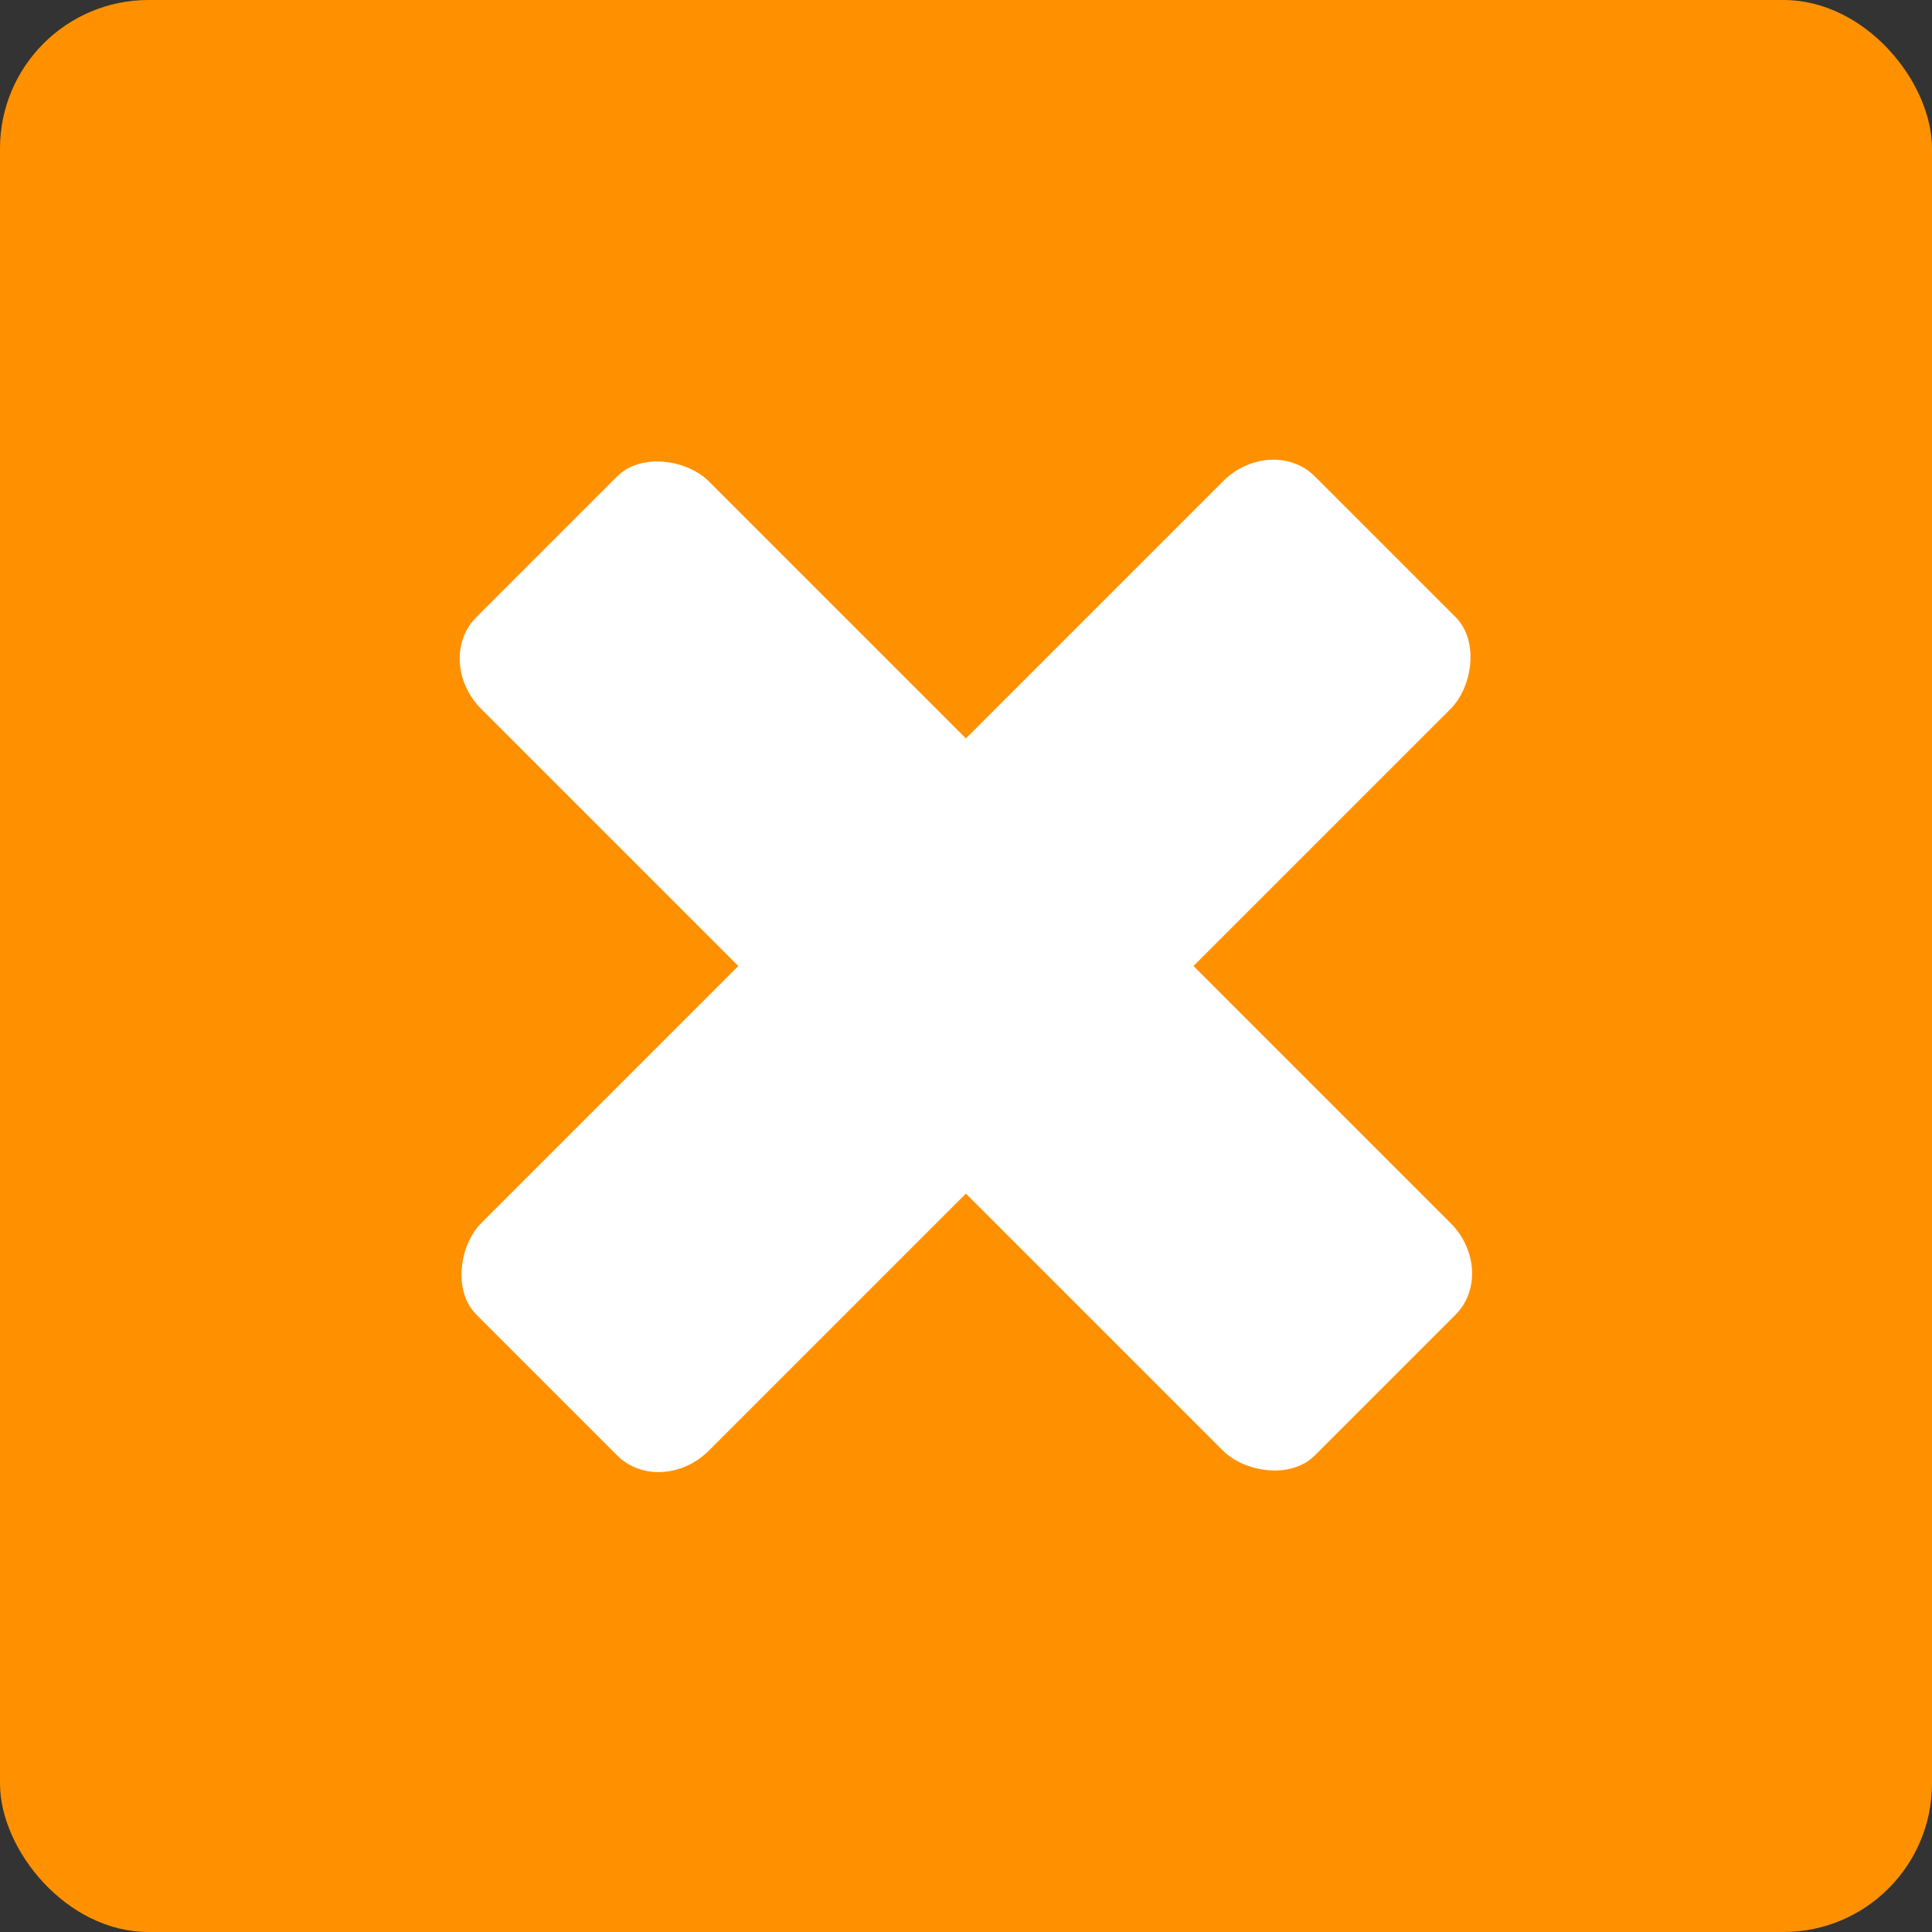 <?xml version="1.0" encoding="UTF-8"?>
<svg xmlns="http://www.w3.org/2000/svg" width="750" height="750" viewBox="0 0 117.7 117.7" shape-rendering="geometricPrecision" image-rendering="optimizeQuality" fill-rule="evenodd" xmlns:v="https://vecta.io/nano"><rect x="0" y="0" width="117.7" height="117.7" fill="#333333" stroke="none"/><rect width="117.7" height="117.7" rx="9.05" fill="#ff9100"/><g fill="#fff"><rect transform="matrix(.634 -.634 .707 .707 26.374 40.245)" width="21.87" height="72.24" rx="4.17"/><rect transform="matrix(.634 .634 -.707 .707 77.454 26.374)" width="21.87" height="72.24" rx="4.17"/></g></svg>